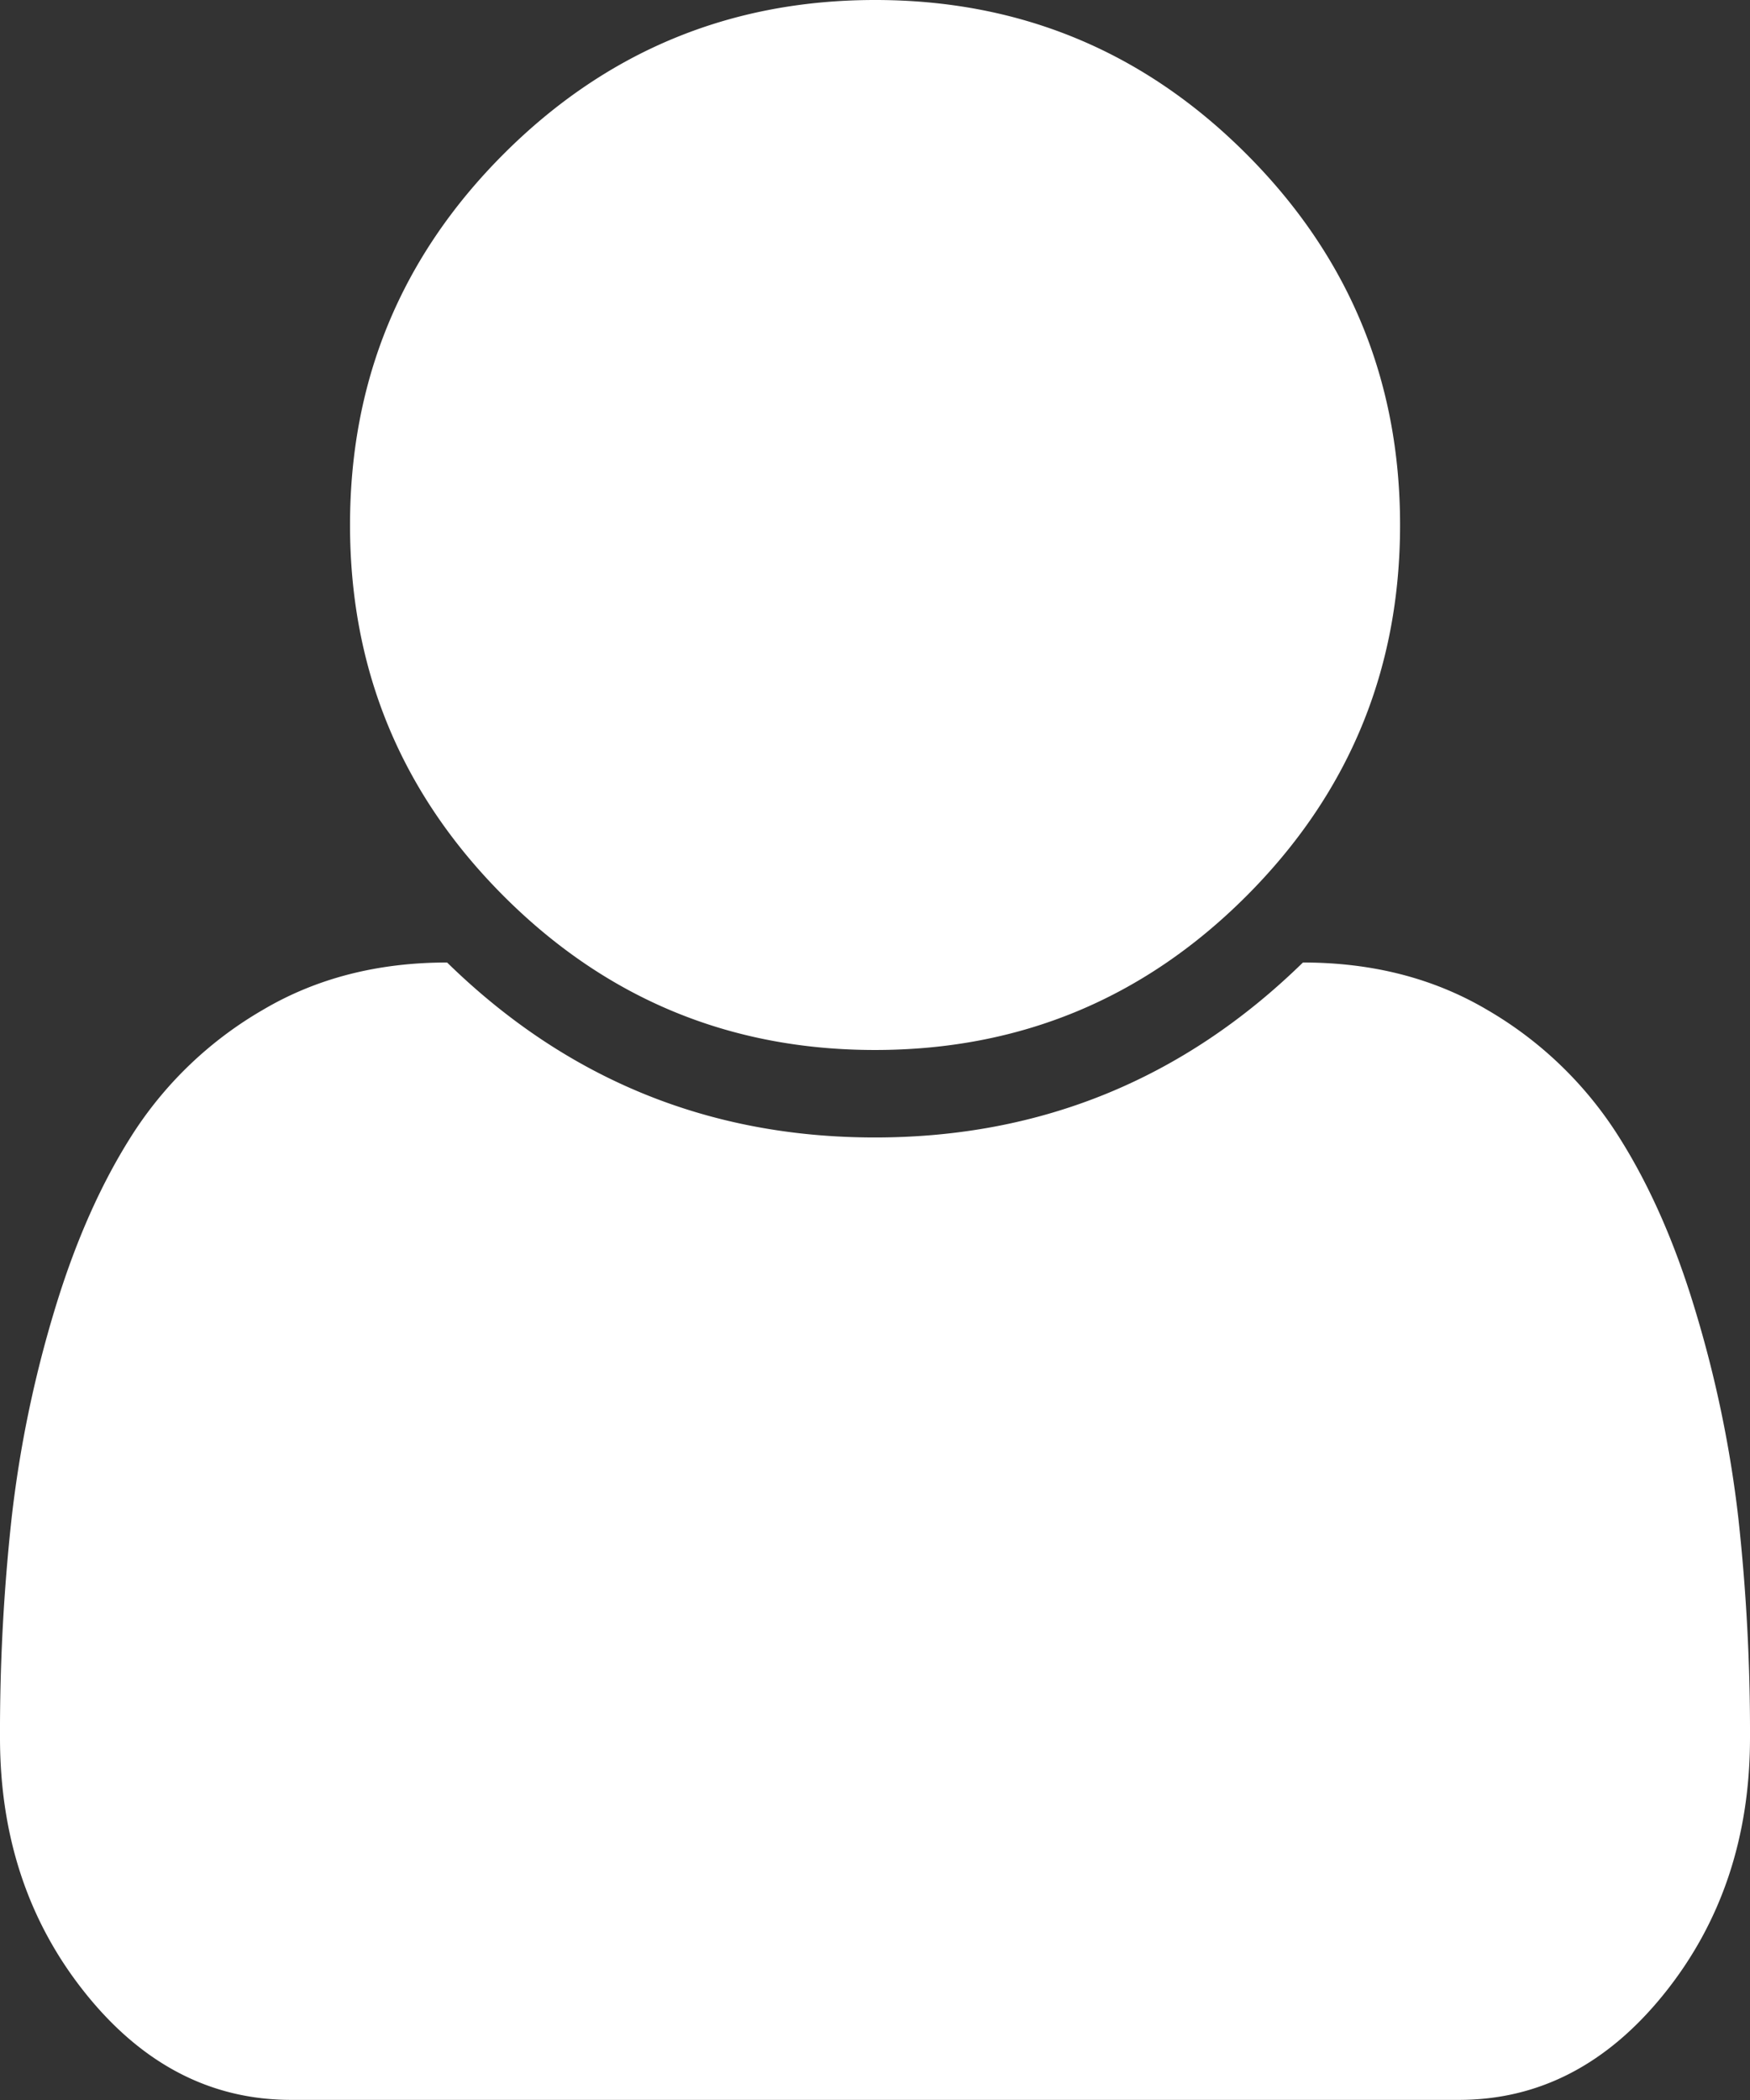 <svg id="圖層_1" data-name="圖層 1" xmlns="http://www.w3.org/2000/svg" viewBox="0 0 394.07 472.88"><rect x="0" y="0" width="394.07" height="472.88" fill="#333333" stroke="none"/><defs><style>.cls-1{fill:#fff;}</style></defs><path class="cls-1" d="M460.8-175.8q0,33.56-19.25,57.57t-46.33,24H132.3q-27.09,0-46.33-24T66.73-175.8a443.47,443.47,0,0,1,2.61-49.4A264.23,264.23,0,0,1,79-272q7.09-23.55,18-40.33A86.12,86.12,0,0,1,126-339.73q18-10.62,41.41-10.62,40.32,39.41,96.36,39.4t96.36-39.4q23.4,0,41.42,10.62a86.21,86.21,0,0,1,28.93,27.4q10.93,16.79,18,40.33a265.13,265.13,0,0,1,9.7,46.8A441,441,0,0,1,460.8-175.8ZM347.35-532.45Q382-497.81,382-448.87t-34.64,83.59q-34.64,34.63-83.59,34.63t-83.59-34.63q-34.63-34.64-34.63-83.59t34.63-83.58q34.65-34.63,83.59-34.64T347.35-532.45Z" transform="translate(-66.73 567.09)"/></svg>